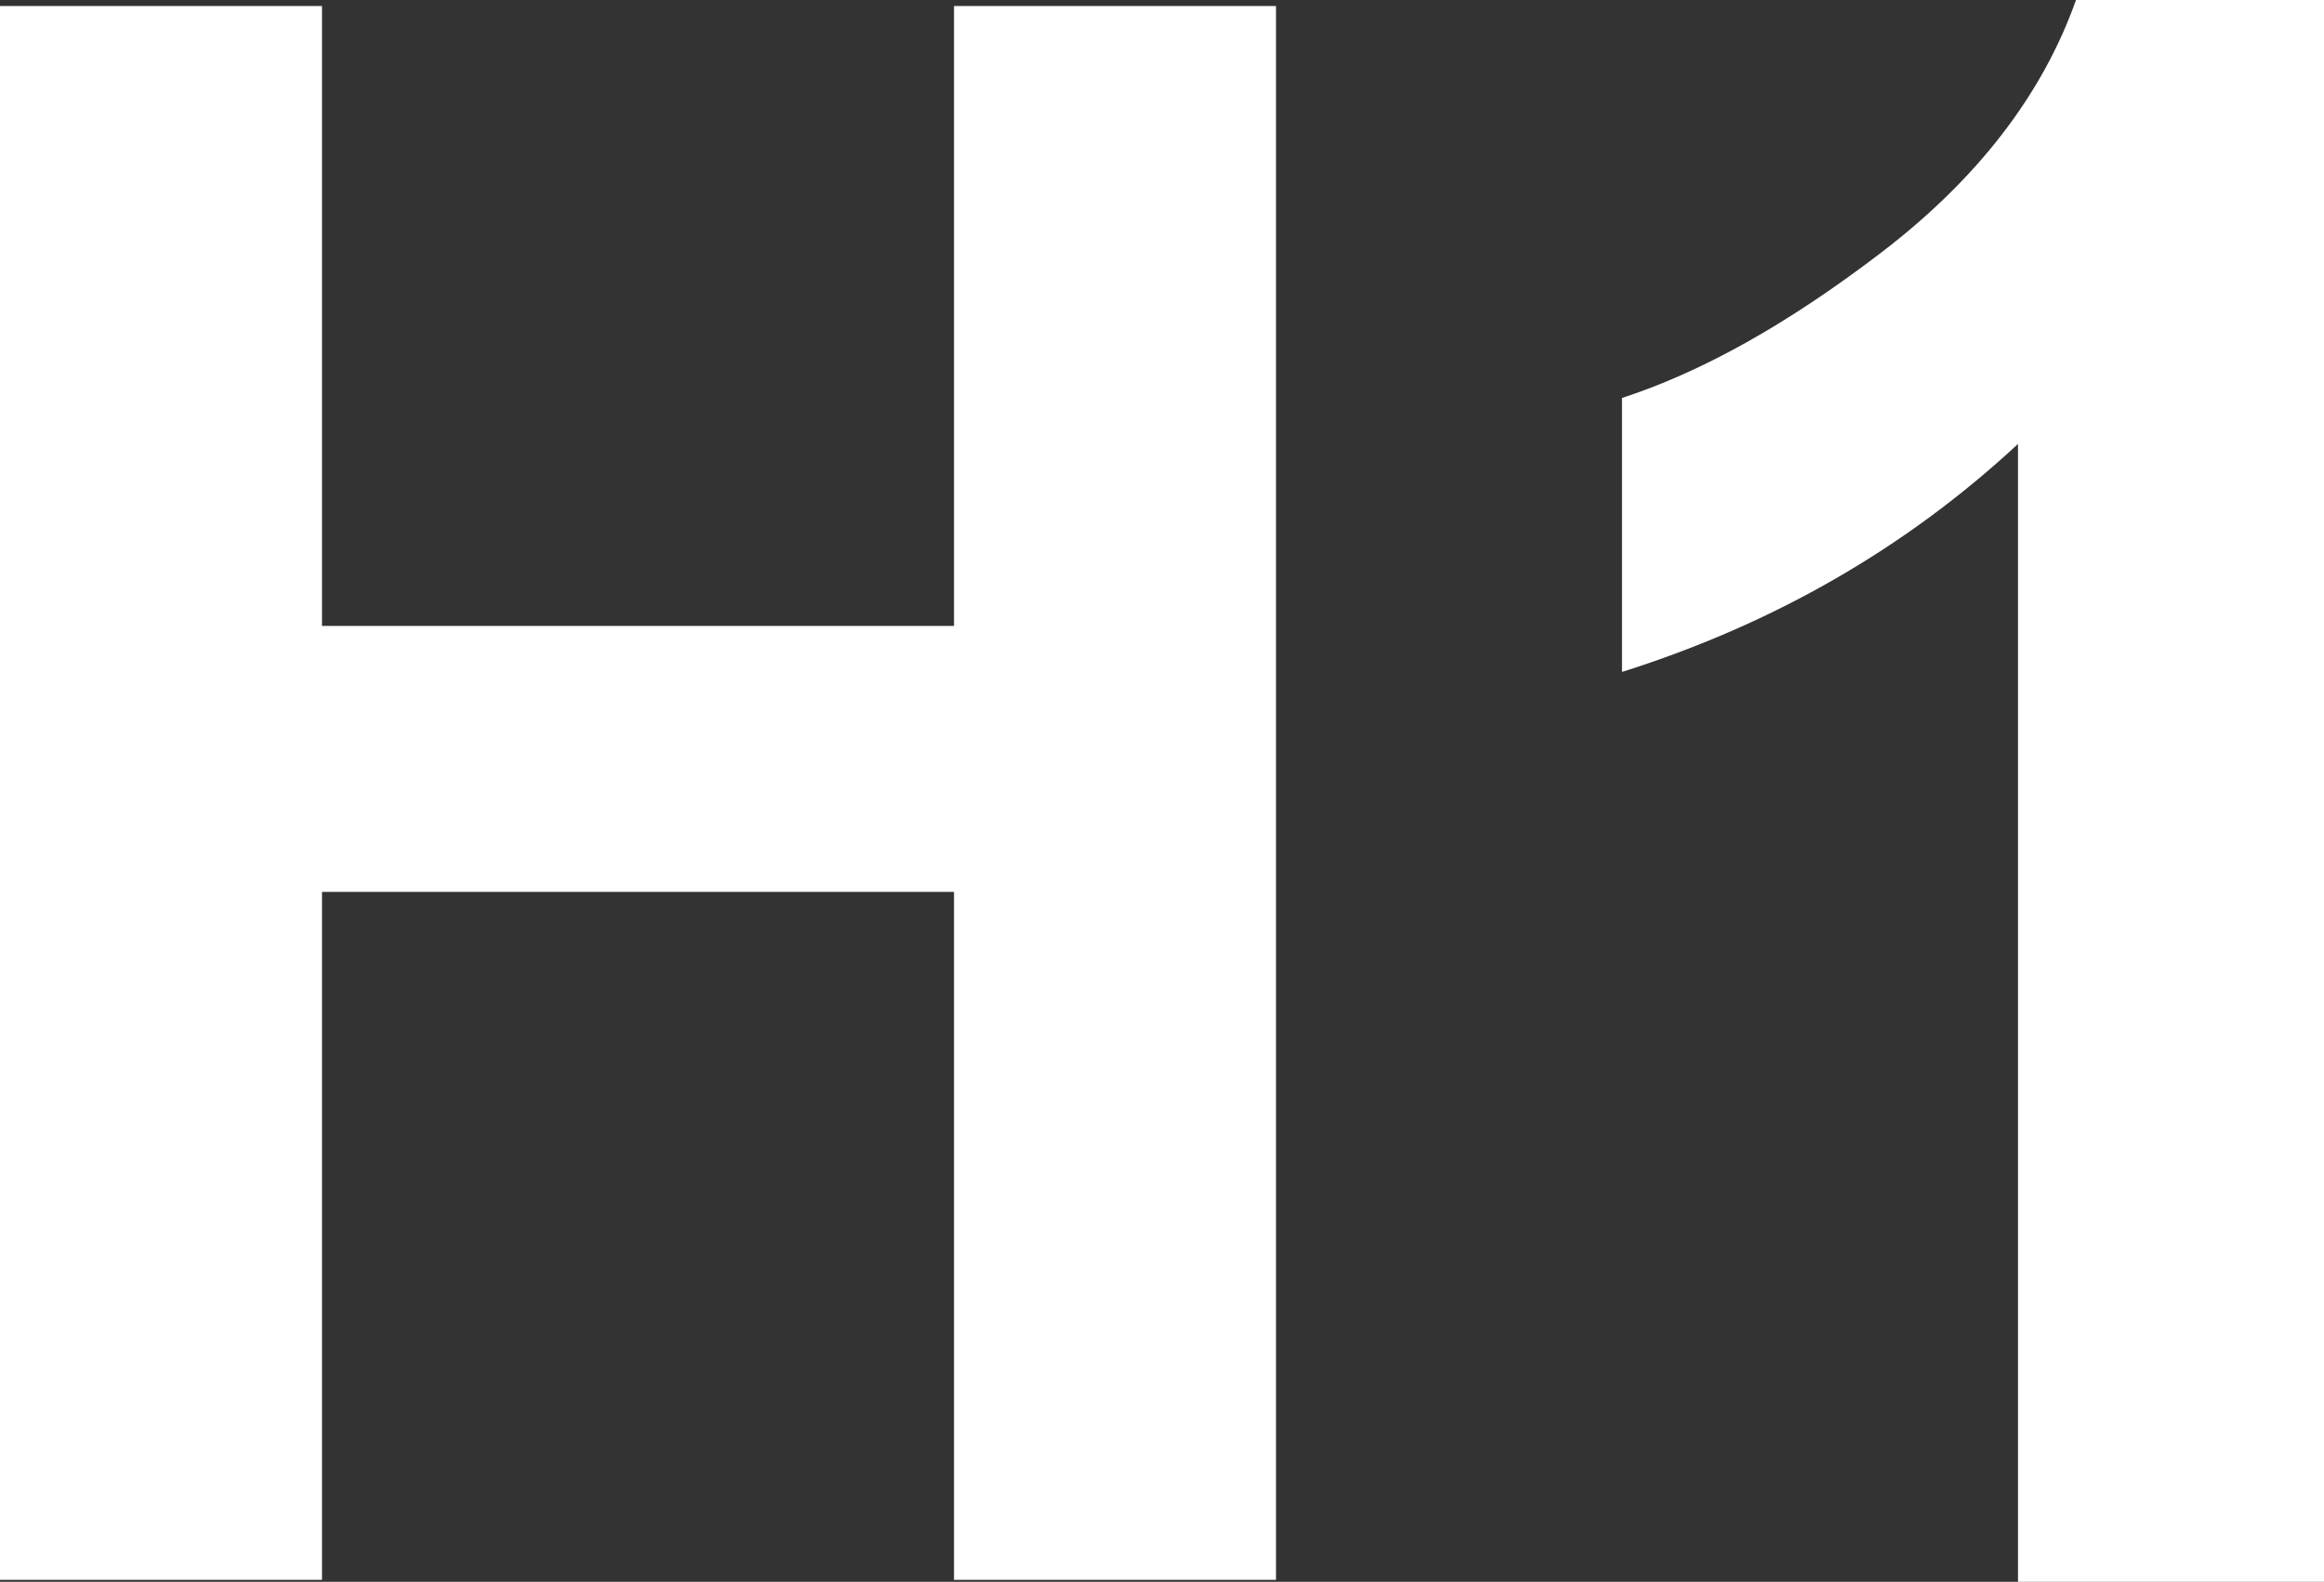 <?xml version="1.0" encoding="utf-8"?>
<!-- Generator: Adobe Illustrator 26.5.0, SVG Export Plug-In . SVG Version: 6.00 Build 0)  -->
<svg version="1.1" id="圖層_1" xmlns="http://www.w3.org/2000/svg" xmlns:xlink="http://www.w3.org/1999/xlink" x="0px" y="0px"
	 viewBox="0 0 11.62 7.91" style="enable-background:new 0 0 11.62 7.91;" xml:space="preserve">
<rect x="0" y="0" width="11.62" height="7.91" fill="#333333" stroke="none"/>
<style type="text/css">
	.st0{fill:#FFFFFF;}
	.st1{fill:none;stroke:#2F2725;stroke-width:0.567;stroke-miterlimit:10;}
	.st2{fill:#231815;}
	.st3{fill:none;stroke:#231815;stroke-width:0.567;}
	.st4{fill:#2F2725;}
	.st5{fill:none;stroke:#2F2725;stroke-width:0.315;}
	.st6{fill:none;stroke:#231815;stroke-width:0.528;}
	.st7{fill:none;stroke:#231815;stroke-width:0.727;}
	.st8{fill:none;stroke:#FFFFFF;stroke-width:0.567;stroke-miterlimit:10;}
	.st9{fill:none;stroke:#FFFFFF;stroke-miterlimit:10;}
</style>
<g>
	<path class="st0" d="M0,7.91V0.03h1.61v3.1h3.16v-3.1h1.61v7.87H4.77V4.46H1.61v3.44H0z"/>
	<path class="st0" d="M11.62,7.91h-1.53V2.22c-0.56,0.52-1.22,0.9-1.98,1.14V1.99c0.4-0.13,0.83-0.37,1.3-0.73
		C9.88,0.9,10.21,0.48,10.38,0h1.24V7.91z"/>
</g>
</svg>
